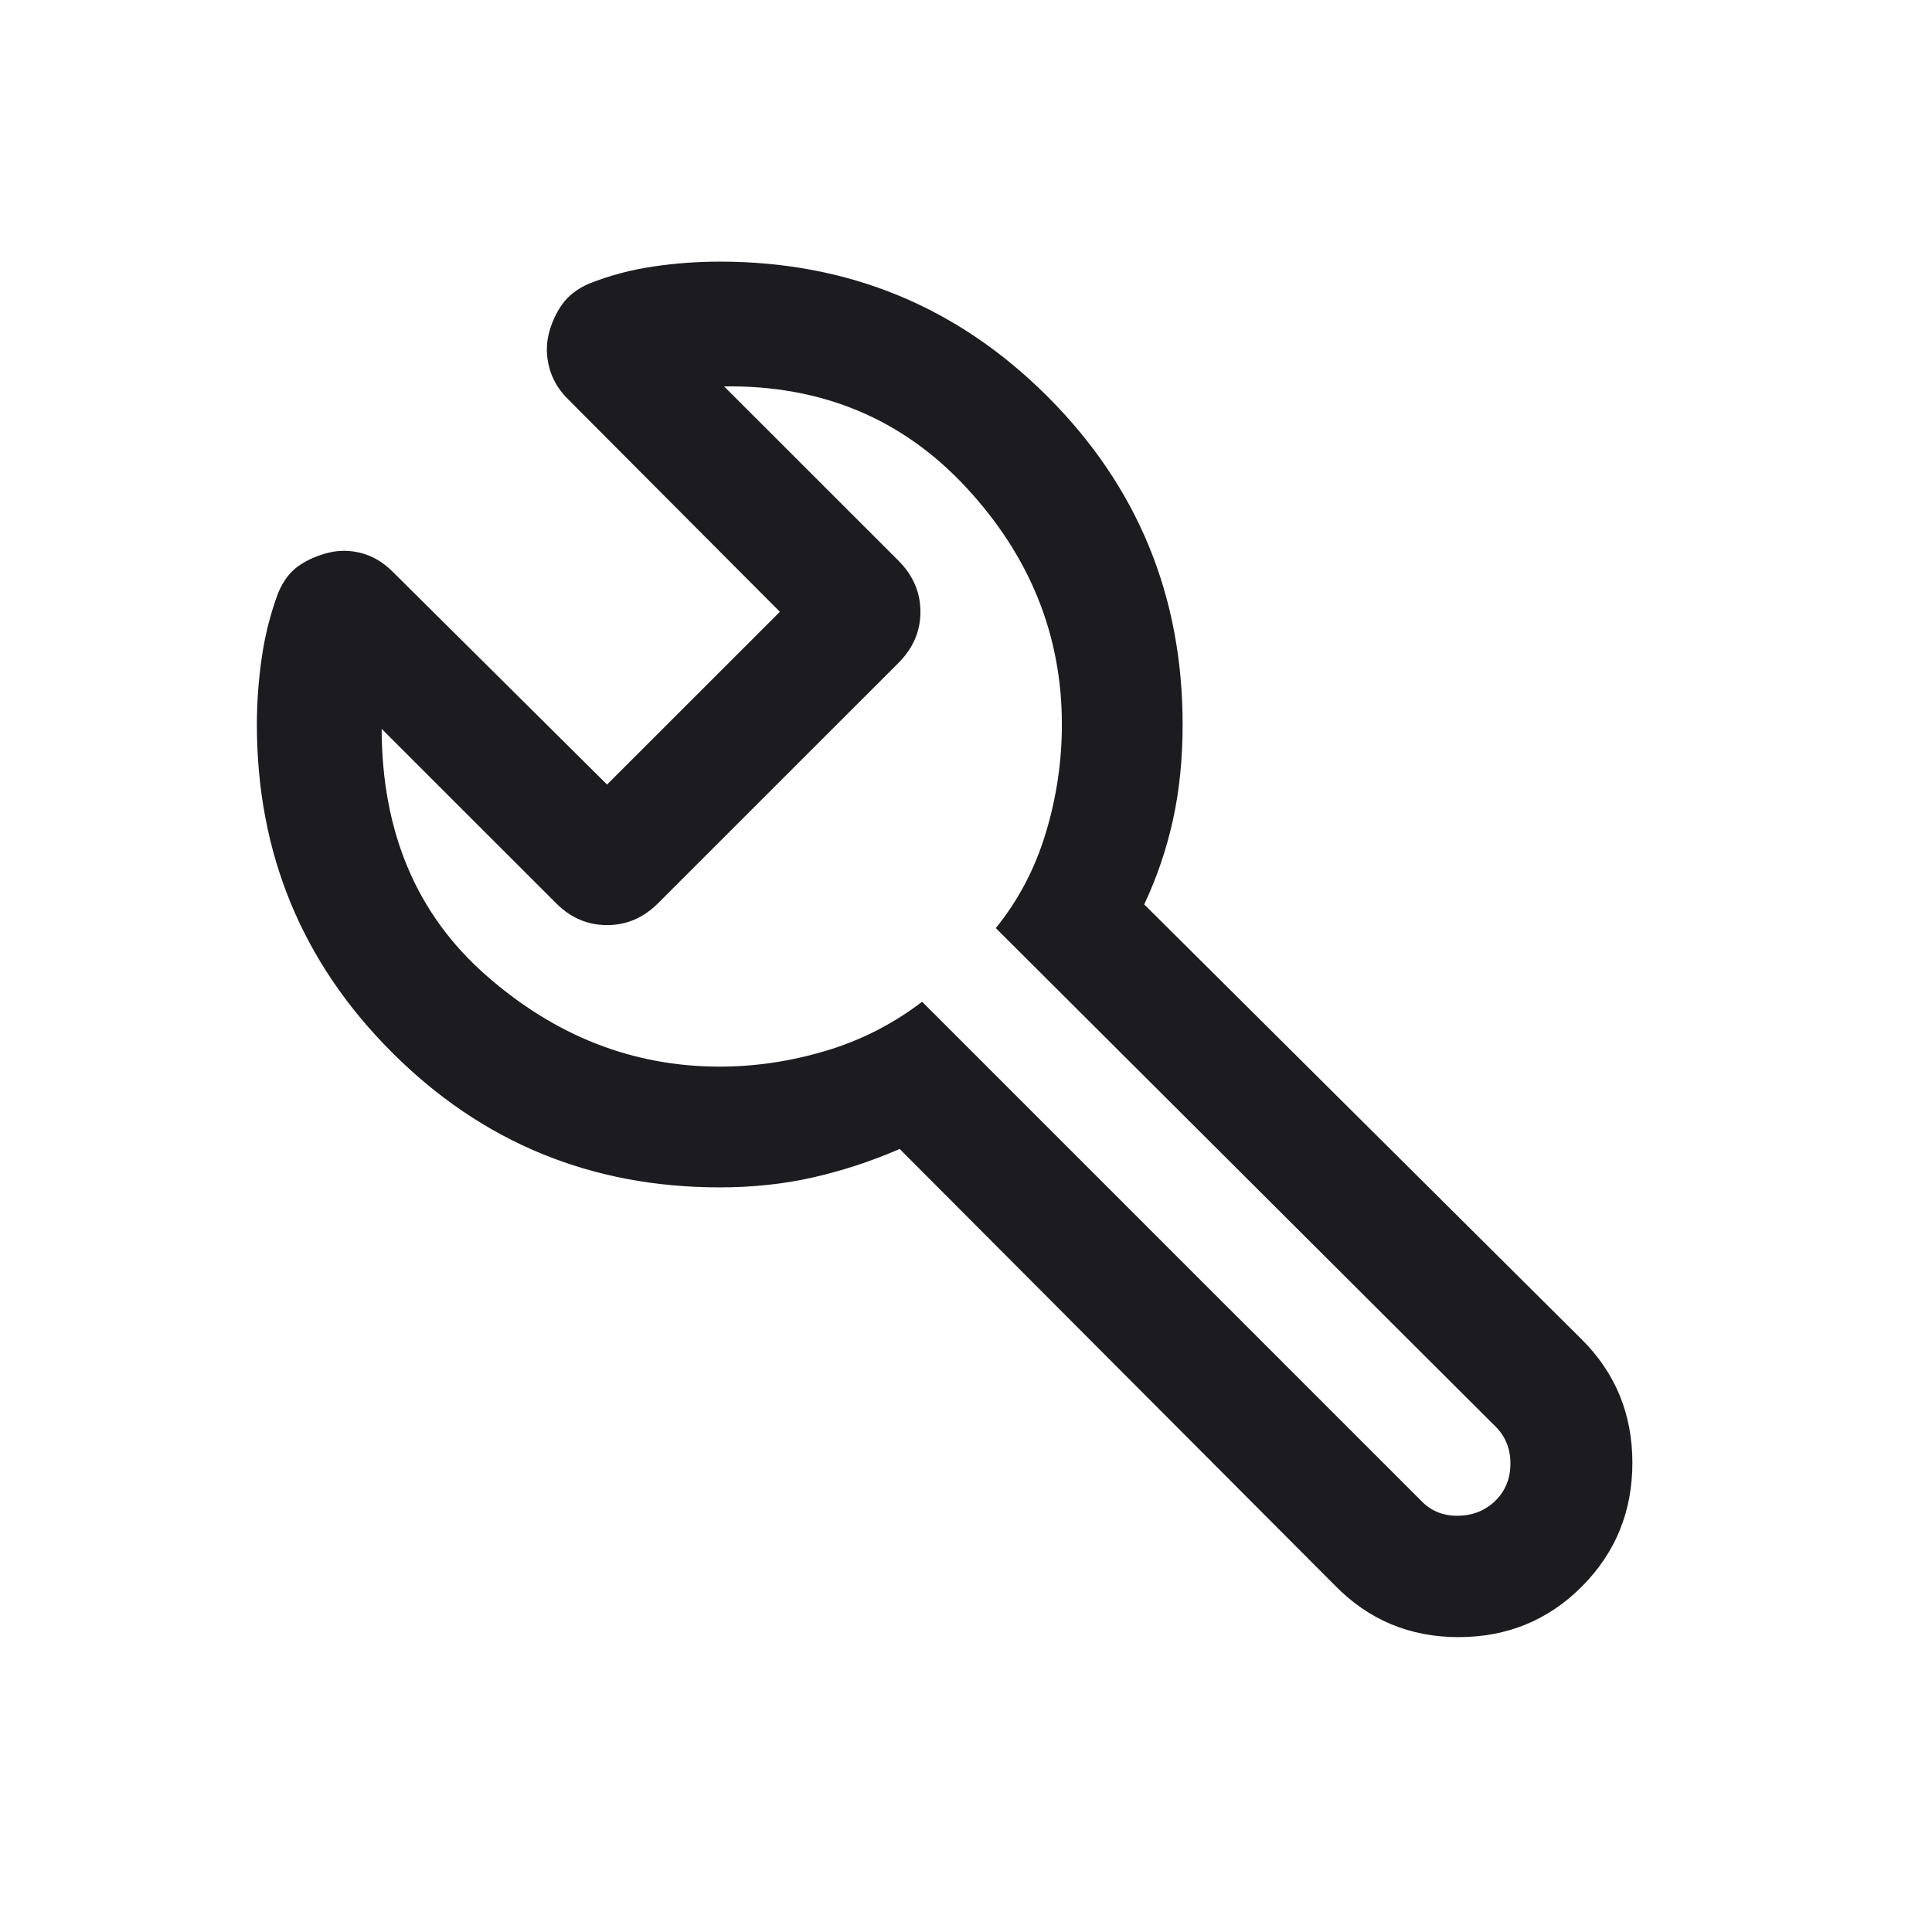 <svg width="24" height="24" viewBox="0 0 24 24" fill="none" xmlns="http://www.w3.org/2000/svg">
<mask id="mask0_5920_2409" style="mask-type:alpha" maskUnits="userSpaceOnUse" x="0" y="0" width="24" height="24">
<rect width="24" height="24" fill="#D9D9D9"/>
</mask>
<g mask="url(#mask0_5920_2409)">
<path d="M8.941 14.75C7.344 14.75 5.987 14.191 4.869 13.073C3.75 11.955 3.191 10.597 3.191 9C3.191 8.722 3.212 8.444 3.252 8.167C3.292 7.889 3.36 7.622 3.455 7.367C3.519 7.213 3.606 7.1 3.715 7.026C3.823 6.952 3.946 6.899 4.084 6.865C4.221 6.832 4.359 6.835 4.498 6.873C4.637 6.912 4.764 6.988 4.878 7.102L7.541 9.746L9.688 7.6L7.053 4.956C6.939 4.842 6.863 4.713 6.824 4.569C6.786 4.426 6.783 4.286 6.816 4.15C6.85 4.014 6.905 3.892 6.982 3.783C7.059 3.674 7.171 3.587 7.318 3.523C7.574 3.422 7.839 3.351 8.115 3.311C8.39 3.27 8.666 3.25 8.941 3.25C10.539 3.25 11.896 3.809 13.014 4.927C14.132 6.045 14.691 7.403 14.691 9C14.691 9.422 14.652 9.815 14.572 10.179C14.493 10.543 14.373 10.895 14.214 11.235L19.649 16.639C20.068 17.056 20.278 17.567 20.278 18.172C20.278 18.776 20.069 19.288 19.651 19.708C19.233 20.127 18.722 20.337 18.117 20.337C17.512 20.337 16.999 20.122 16.58 19.692L11.176 14.273C10.823 14.426 10.465 14.543 10.101 14.626C9.737 14.709 9.35 14.75 8.941 14.75ZM8.941 13.25C9.379 13.25 9.817 13.185 10.254 13.055C10.692 12.925 11.092 12.721 11.455 12.444L17.665 18.654C17.786 18.776 17.939 18.834 18.122 18.829C18.305 18.824 18.458 18.76 18.58 18.639C18.702 18.517 18.763 18.364 18.763 18.181C18.763 17.997 18.702 17.845 18.58 17.723L12.37 11.529C12.651 11.183 12.858 10.789 12.991 10.347C13.125 9.905 13.191 9.456 13.191 9C13.191 7.891 12.795 6.91 12.003 6.056C11.211 5.202 10.208 4.783 8.995 4.8L11.163 6.967C11.343 7.148 11.434 7.359 11.434 7.6C11.434 7.841 11.343 8.052 11.163 8.233L8.174 11.221C7.993 11.402 7.782 11.492 7.541 11.492C7.3 11.492 7.089 11.402 6.909 11.221L4.741 9.054C4.744 10.337 5.175 11.357 6.036 12.114C6.896 12.871 7.865 13.25 8.941 13.25Z" fill="#1C1B1F"/>
</g>
</svg>
